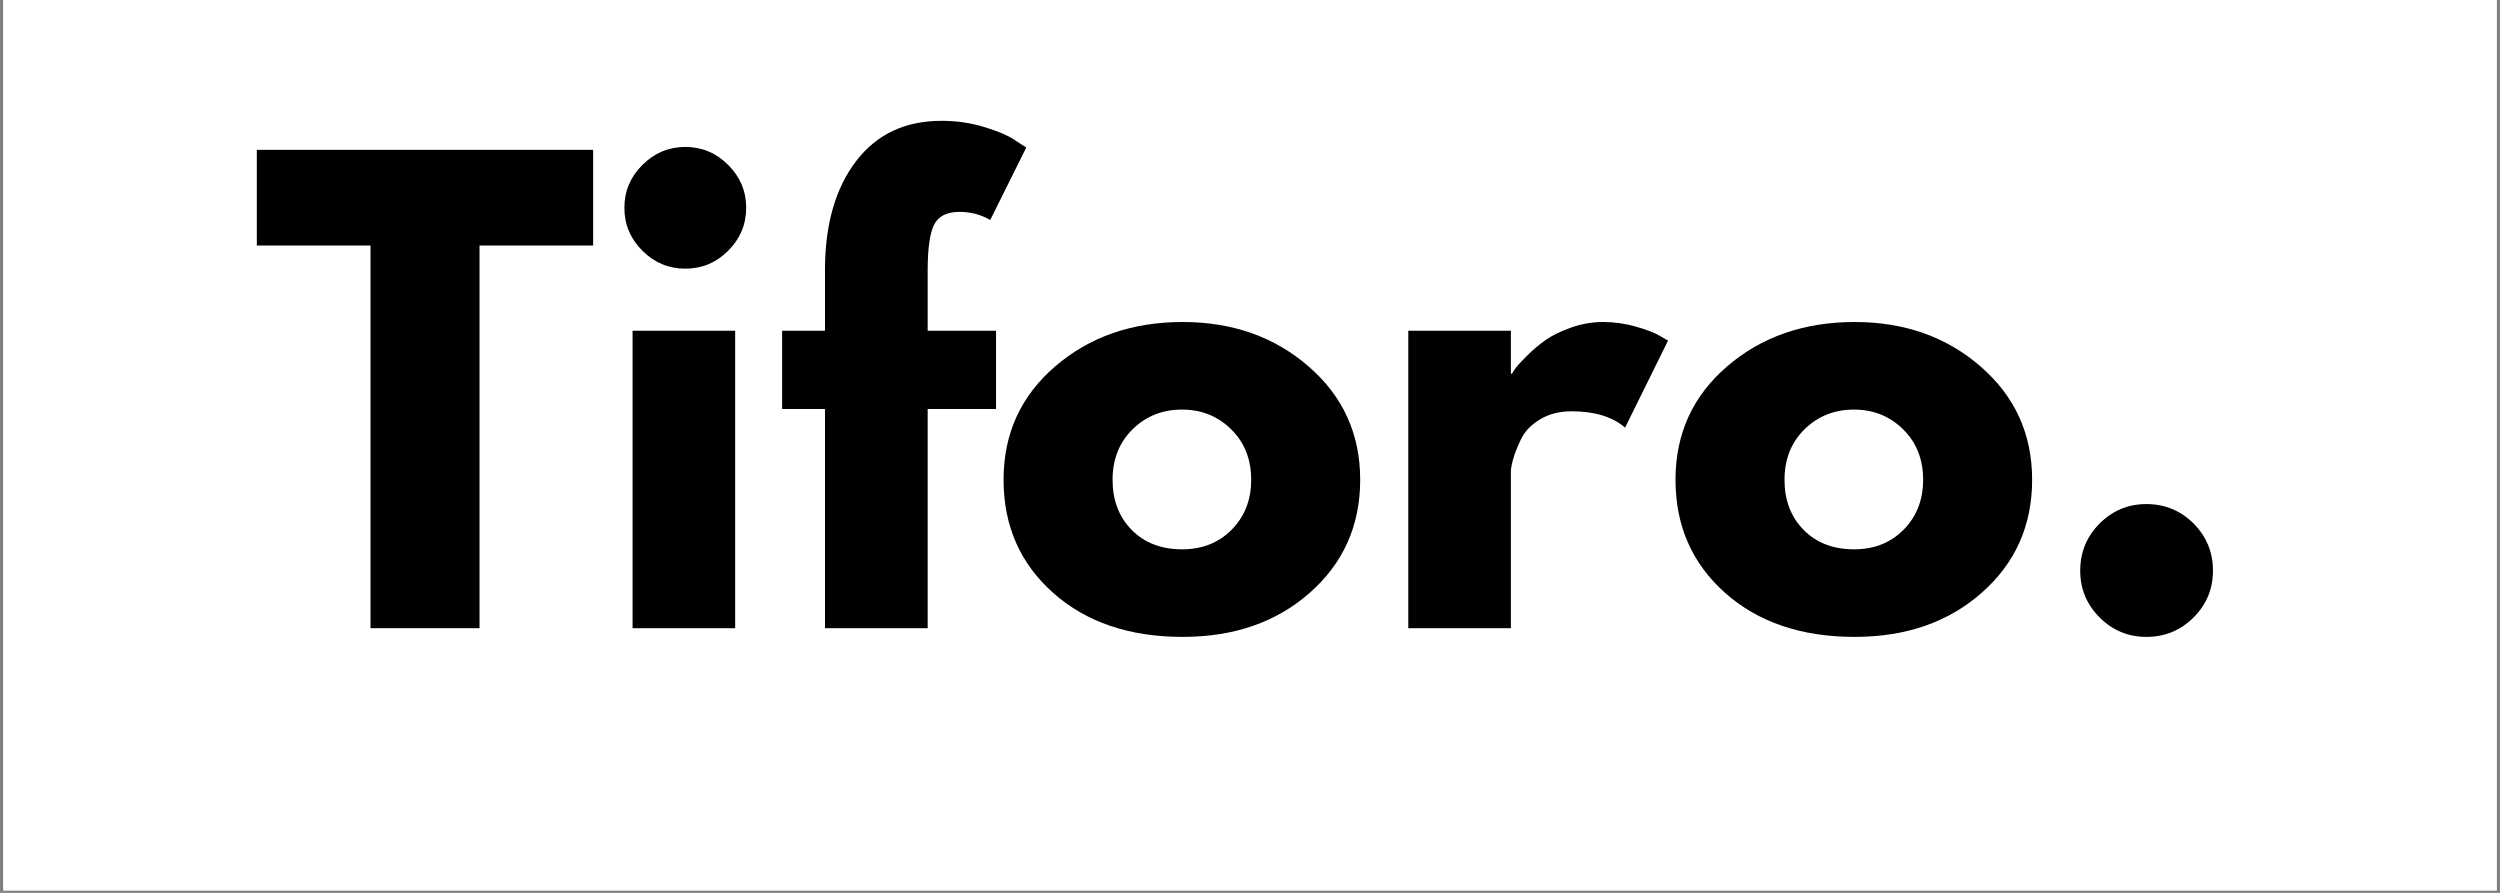 <svg version="1.0" preserveAspectRatio="xMidYMid meet" height="250" viewBox="0 0 525 187.5" zoomAndPan="magnify" width="700" xmlns:xlink="http://www.w3.org/1999/xlink" xmlns="http://www.w3.org/2000/svg"><rect x="0" y="0" width="525" height="187.5" fill="#808080" stroke="none"/><defs><g></g><clipPath id="f08965e068"><path clip-rule="nonzero" d="M 0.699 0 L 524.301 0 L 524.301 187 L 0.699 187 Z M 0.699 0"></path></clipPath></defs><g clip-path="url(#f08965e068)"><path fill-rule="nonzero" fill-opacity="1" d="M 0.699 0 L 524.301 0 L 524.301 187 L 0.699 187 Z M 0.699 0" fill="#ffffff"></path><path fill-rule="nonzero" fill-opacity="1" d="M 0.699 0 L 524.301 0 L 524.301 187 L 0.699 187 Z M 0.699 0" fill="#ffffff"></path></g><g fill-opacity="1" fill="#000000"><g transform="translate(52.964, 131.919)"><g><path d="M 0.969 -80.359 L 0.969 -100.453 L 71.594 -100.453 L 71.594 -80.359 L 47.734 -80.359 L 47.734 0 L 24.844 0 L 24.844 -80.359 Z M 0.969 -80.359"></path></g></g></g><g fill-opacity="1" fill="#000000"><g transform="translate(125.527, 131.919)"><g><path d="M 9.375 -97.281 C 11.895 -99.801 14.898 -101.062 18.391 -101.062 C 21.879 -101.062 24.879 -99.801 27.391 -97.281 C 29.91 -94.77 31.172 -91.77 31.172 -88.281 C 31.172 -84.789 29.91 -81.785 27.391 -79.266 C 24.879 -76.754 21.879 -75.5 18.391 -75.5 C 14.898 -75.5 11.895 -76.754 9.375 -79.266 C 6.852 -81.785 5.594 -84.789 5.594 -88.281 C 5.594 -91.77 6.852 -94.77 9.375 -97.281 Z M 7.312 -62.469 L 7.312 0 L 28.859 0 L 28.859 -62.469 Z M 7.312 -62.469"></path></g></g></g><g fill-opacity="1" fill="#000000"><g transform="translate(162.295, 131.919)"><g><path d="M 10.953 -62.469 L 10.953 -75.734 C 11.035 -85.066 13.227 -92.535 17.531 -98.141 C 21.832 -103.742 27.801 -106.547 35.438 -106.547 C 38.676 -106.547 41.773 -106.078 44.734 -105.141 C 47.703 -104.211 49.836 -103.258 51.141 -102.281 L 53.219 -100.938 L 45.656 -85.719 C 43.707 -86.852 41.555 -87.422 39.203 -87.422 C 36.523 -87.422 34.738 -86.508 33.844 -84.688 C 32.957 -82.863 32.516 -79.676 32.516 -75.125 L 32.516 -62.469 L 46.875 -62.469 L 46.875 -46.031 L 32.516 -46.031 L 32.516 0 L 10.953 0 L 10.953 -46.031 L 1.953 -46.031 L 1.953 -62.469 Z M 10.953 -62.469"></path></g></g></g><g fill-opacity="1" fill="#000000"><g transform="translate(207.951, 131.919)"><g><path d="M 13.203 -7.422 C 6.266 -13.598 2.797 -21.516 2.797 -31.172 C 2.797 -40.828 6.406 -48.758 13.625 -54.969 C 20.852 -61.188 29.785 -64.297 40.422 -64.297 C 50.898 -64.297 59.727 -61.172 66.906 -54.922 C 74.094 -48.672 77.688 -40.754 77.688 -31.172 C 77.688 -21.586 74.176 -13.691 67.156 -7.484 C 60.133 -1.273 51.223 1.828 40.422 1.828 C 29.223 1.828 20.148 -1.254 13.203 -7.422 Z M 29.891 -41.766 C 27.086 -39.004 25.688 -35.473 25.688 -31.172 C 25.688 -26.867 27.023 -23.359 29.703 -20.641 C 32.391 -17.922 35.922 -16.562 40.297 -16.562 C 44.523 -16.562 48 -17.941 50.719 -20.703 C 53.438 -23.461 54.797 -26.953 54.797 -31.172 C 54.797 -35.473 53.395 -39.004 50.594 -41.766 C 47.789 -44.523 44.359 -45.906 40.297 -45.906 C 36.16 -45.906 32.691 -44.523 29.891 -41.766 Z M 29.891 -41.766"></path></g></g></g><g fill-opacity="1" fill="#000000"><g transform="translate(288.428, 131.919)"><g><path d="M 7.312 0 L 7.312 -62.469 L 28.859 -62.469 L 28.859 -53.453 L 29.109 -53.453 C 29.266 -53.773 29.523 -54.18 29.891 -54.672 C 30.254 -55.16 31.047 -56.016 32.266 -57.234 C 33.484 -58.453 34.781 -59.547 36.156 -60.516 C 37.539 -61.492 39.328 -62.367 41.516 -63.141 C 43.711 -63.91 45.945 -64.297 48.219 -64.297 C 50.57 -64.297 52.883 -63.969 55.156 -63.312 C 57.426 -62.664 59.094 -62.02 60.156 -61.375 L 61.859 -60.391 L 52.844 -42.125 C 50.164 -44.406 46.43 -45.547 41.641 -45.547 C 39.047 -45.547 36.812 -44.973 34.938 -43.828 C 33.07 -42.691 31.754 -41.312 30.984 -39.688 C 30.211 -38.07 29.664 -36.691 29.344 -35.547 C 29.02 -34.41 28.859 -33.52 28.859 -32.875 L 28.859 0 Z M 7.312 0"></path></g></g></g><g fill-opacity="1" fill="#000000"><g transform="translate(349.059, 131.919)"><g><path d="M 13.203 -7.422 C 6.266 -13.598 2.797 -21.516 2.797 -31.172 C 2.797 -40.828 6.406 -48.758 13.625 -54.969 C 20.852 -61.188 29.785 -64.297 40.422 -64.297 C 50.898 -64.297 59.727 -61.172 66.906 -54.922 C 74.094 -48.672 77.688 -40.754 77.688 -31.172 C 77.688 -21.586 74.176 -13.691 67.156 -7.484 C 60.133 -1.273 51.223 1.828 40.422 1.828 C 29.223 1.828 20.148 -1.254 13.203 -7.422 Z M 29.891 -41.766 C 27.086 -39.004 25.688 -35.473 25.688 -31.172 C 25.688 -26.867 27.023 -23.359 29.703 -20.641 C 32.391 -17.922 35.922 -16.562 40.297 -16.562 C 44.523 -16.562 48 -17.941 50.719 -20.703 C 53.438 -23.461 54.797 -26.953 54.797 -31.172 C 54.797 -35.473 53.395 -39.004 50.594 -41.766 C 47.789 -44.523 44.359 -45.906 40.297 -45.906 C 36.16 -45.906 32.691 -44.523 29.891 -41.766 Z M 29.891 -41.766"></path></g></g></g><g fill-opacity="1" fill="#000000"><g transform="translate(429.535, 131.919)"><g><path d="M 21.188 -26.062 C 25.082 -26.062 28.391 -24.703 31.109 -21.984 C 33.828 -19.266 35.188 -15.957 35.188 -12.062 C 35.188 -8.238 33.828 -4.969 31.109 -2.25 C 28.391 0.469 25.082 1.828 21.188 1.828 C 17.375 1.828 14.109 0.469 11.391 -2.25 C 8.672 -4.969 7.312 -8.238 7.312 -12.062 C 7.312 -15.957 8.672 -19.266 11.391 -21.984 C 14.109 -24.703 17.375 -26.062 21.188 -26.062 Z M 21.188 -26.062"></path></g></g></g></svg>